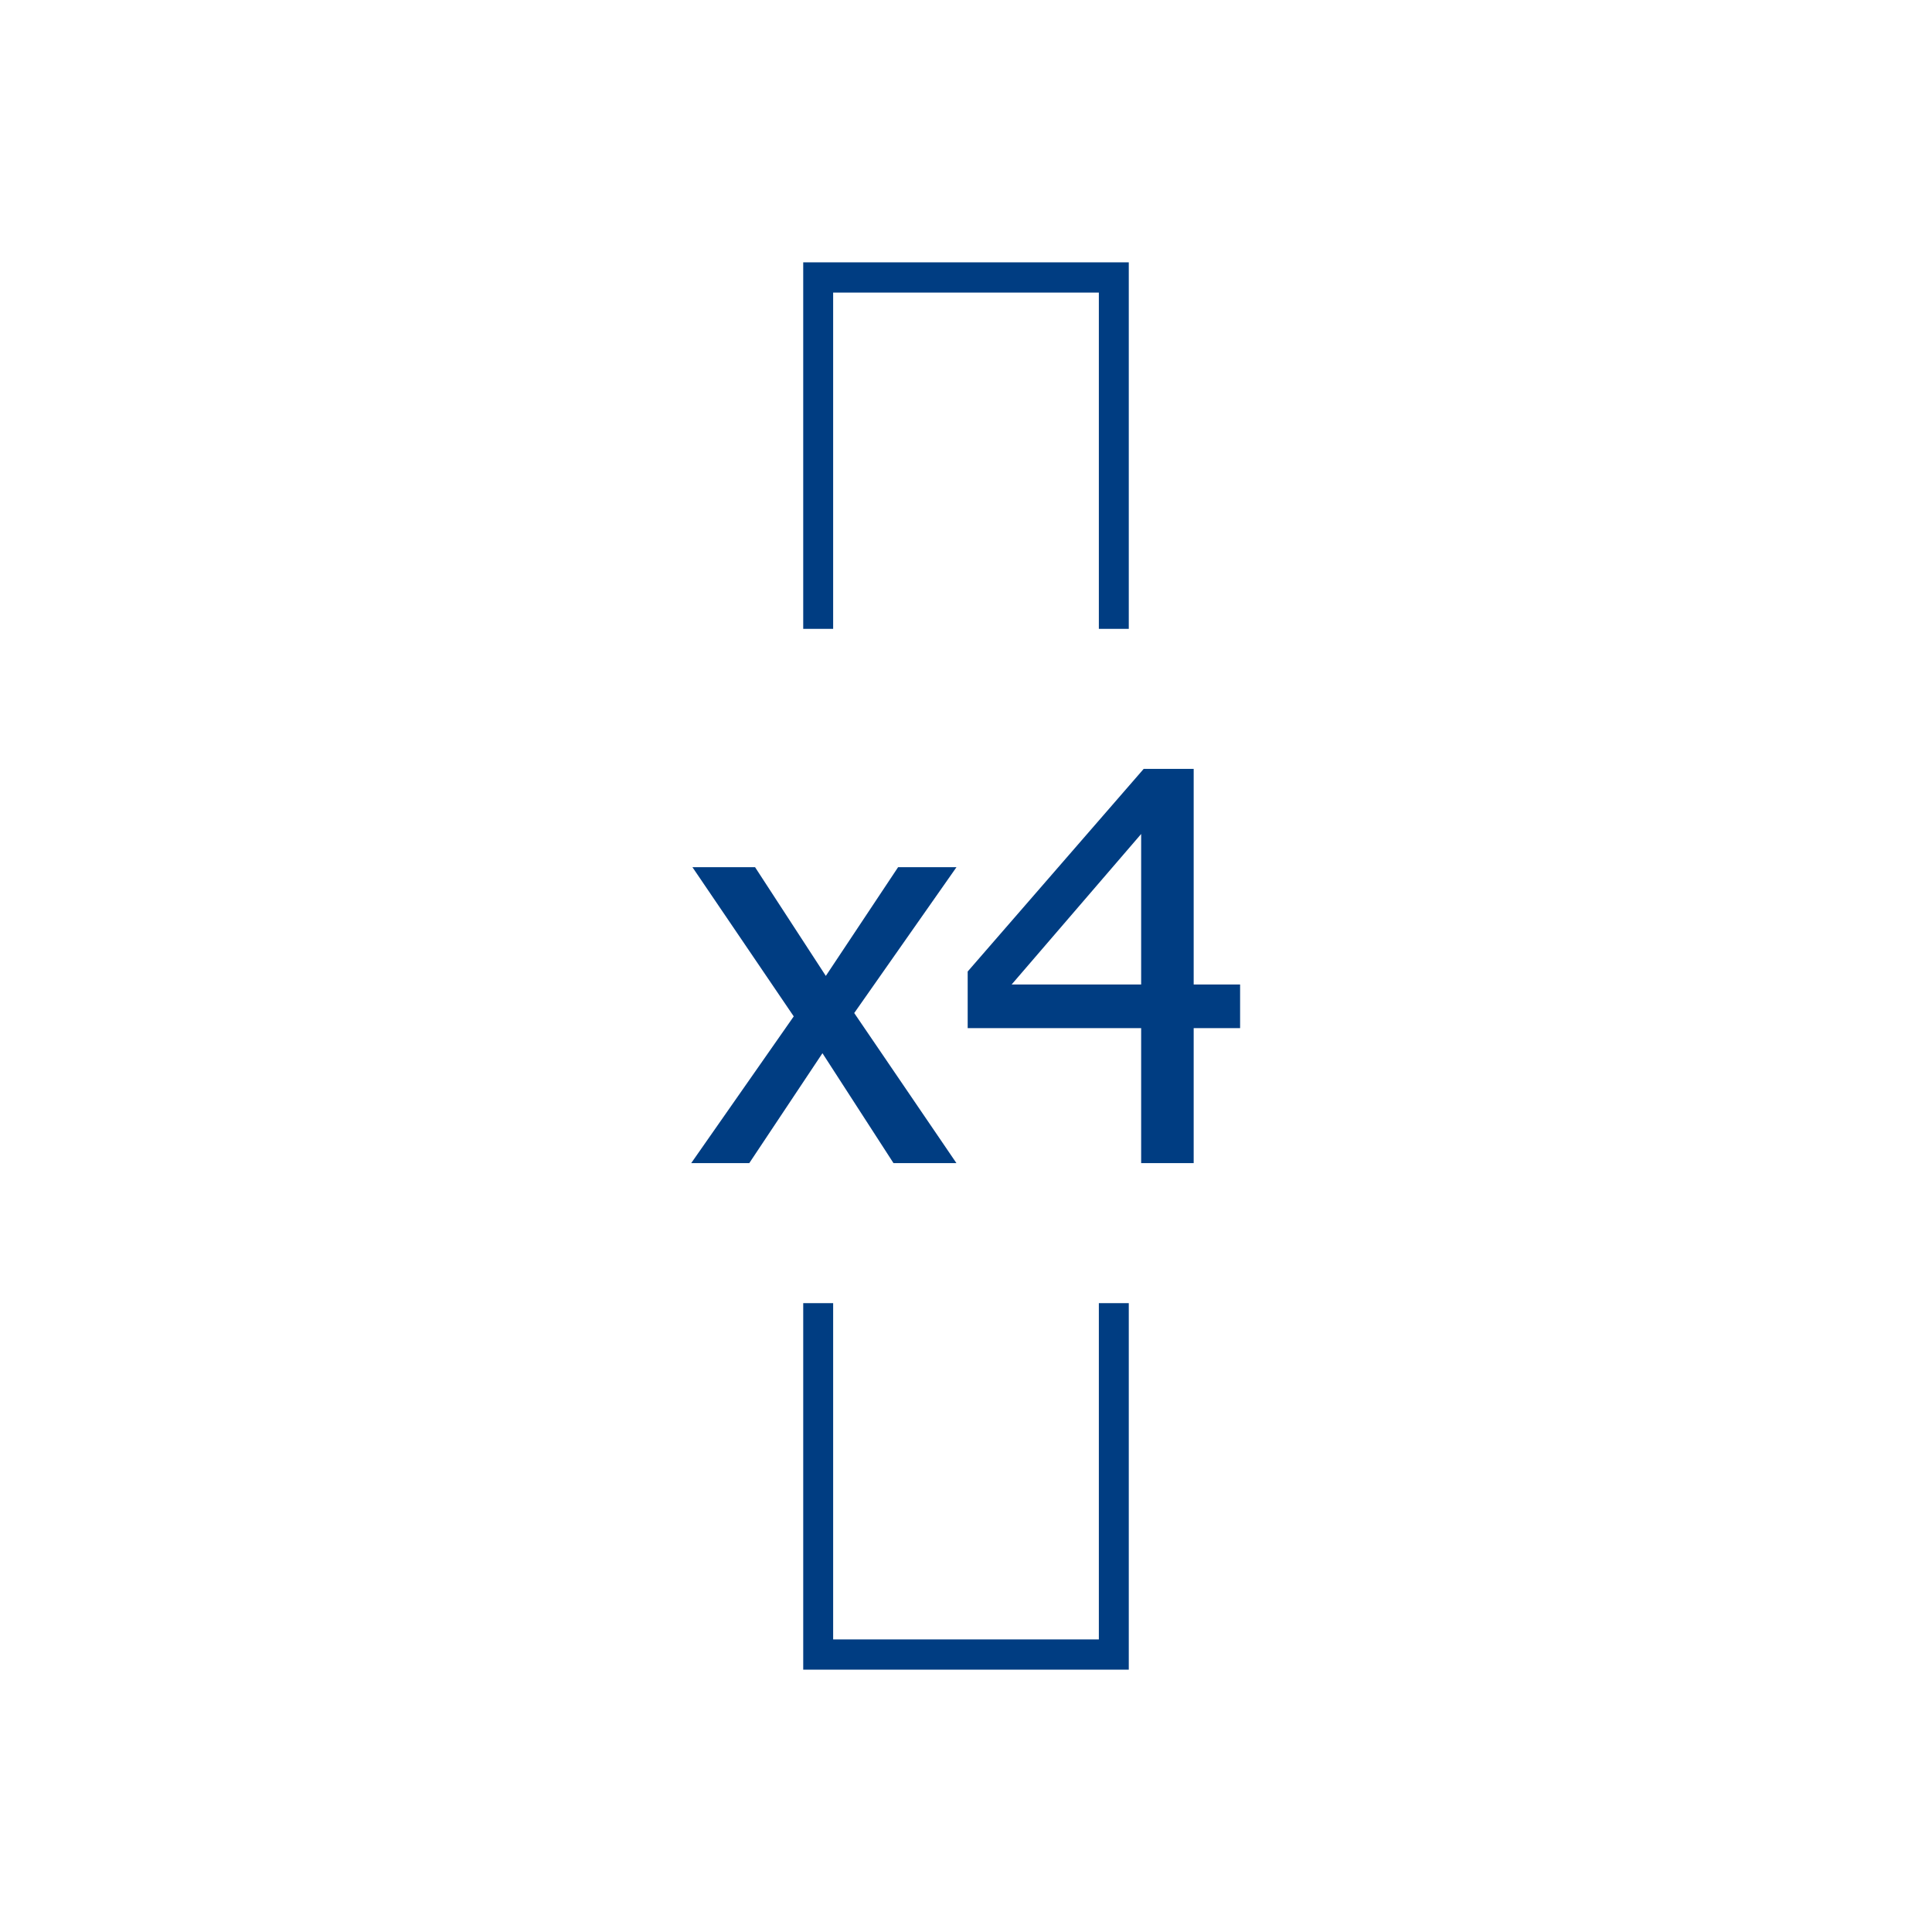 <svg xml:space="preserve" width="128" height="128" shape-rendering="geometricPrecision" text-rendering="geometricPrecision" image-rendering="optimizeQuality" fill-rule="evenodd" clip-rule="evenodd" viewBox="0 0 63.26 63.26" xmlns="http://www.w3.org/2000/svg"><g fill="#003d82" fill-rule="nonzero"><path d="M26.79 8.59h10.17v12h-.98V9.58h-8.7v11.01h-.98v-12zm10.17 34.08v12H26.3v-12h.98v11.01h8.7V42.67Z"/><path stroke="#003d82" stroke-width=".05" stroke-miterlimit="22.926" d="M31.27 38.06h-2l-2.34-3.62-2.41 3.62h-1.84l3.34-4.78-3.3-4.86h1.99L27.04 32l2.38-3.58h1.85l-3.33 4.75zm9.31-4.42h-1.52v4.42h-1.67v-4.42h-5.68v-1.82l5.75-6.62h1.6v7.06h1.52zm-3.19-1.38v-5.02l-4.32 5.02z"/></g></svg>